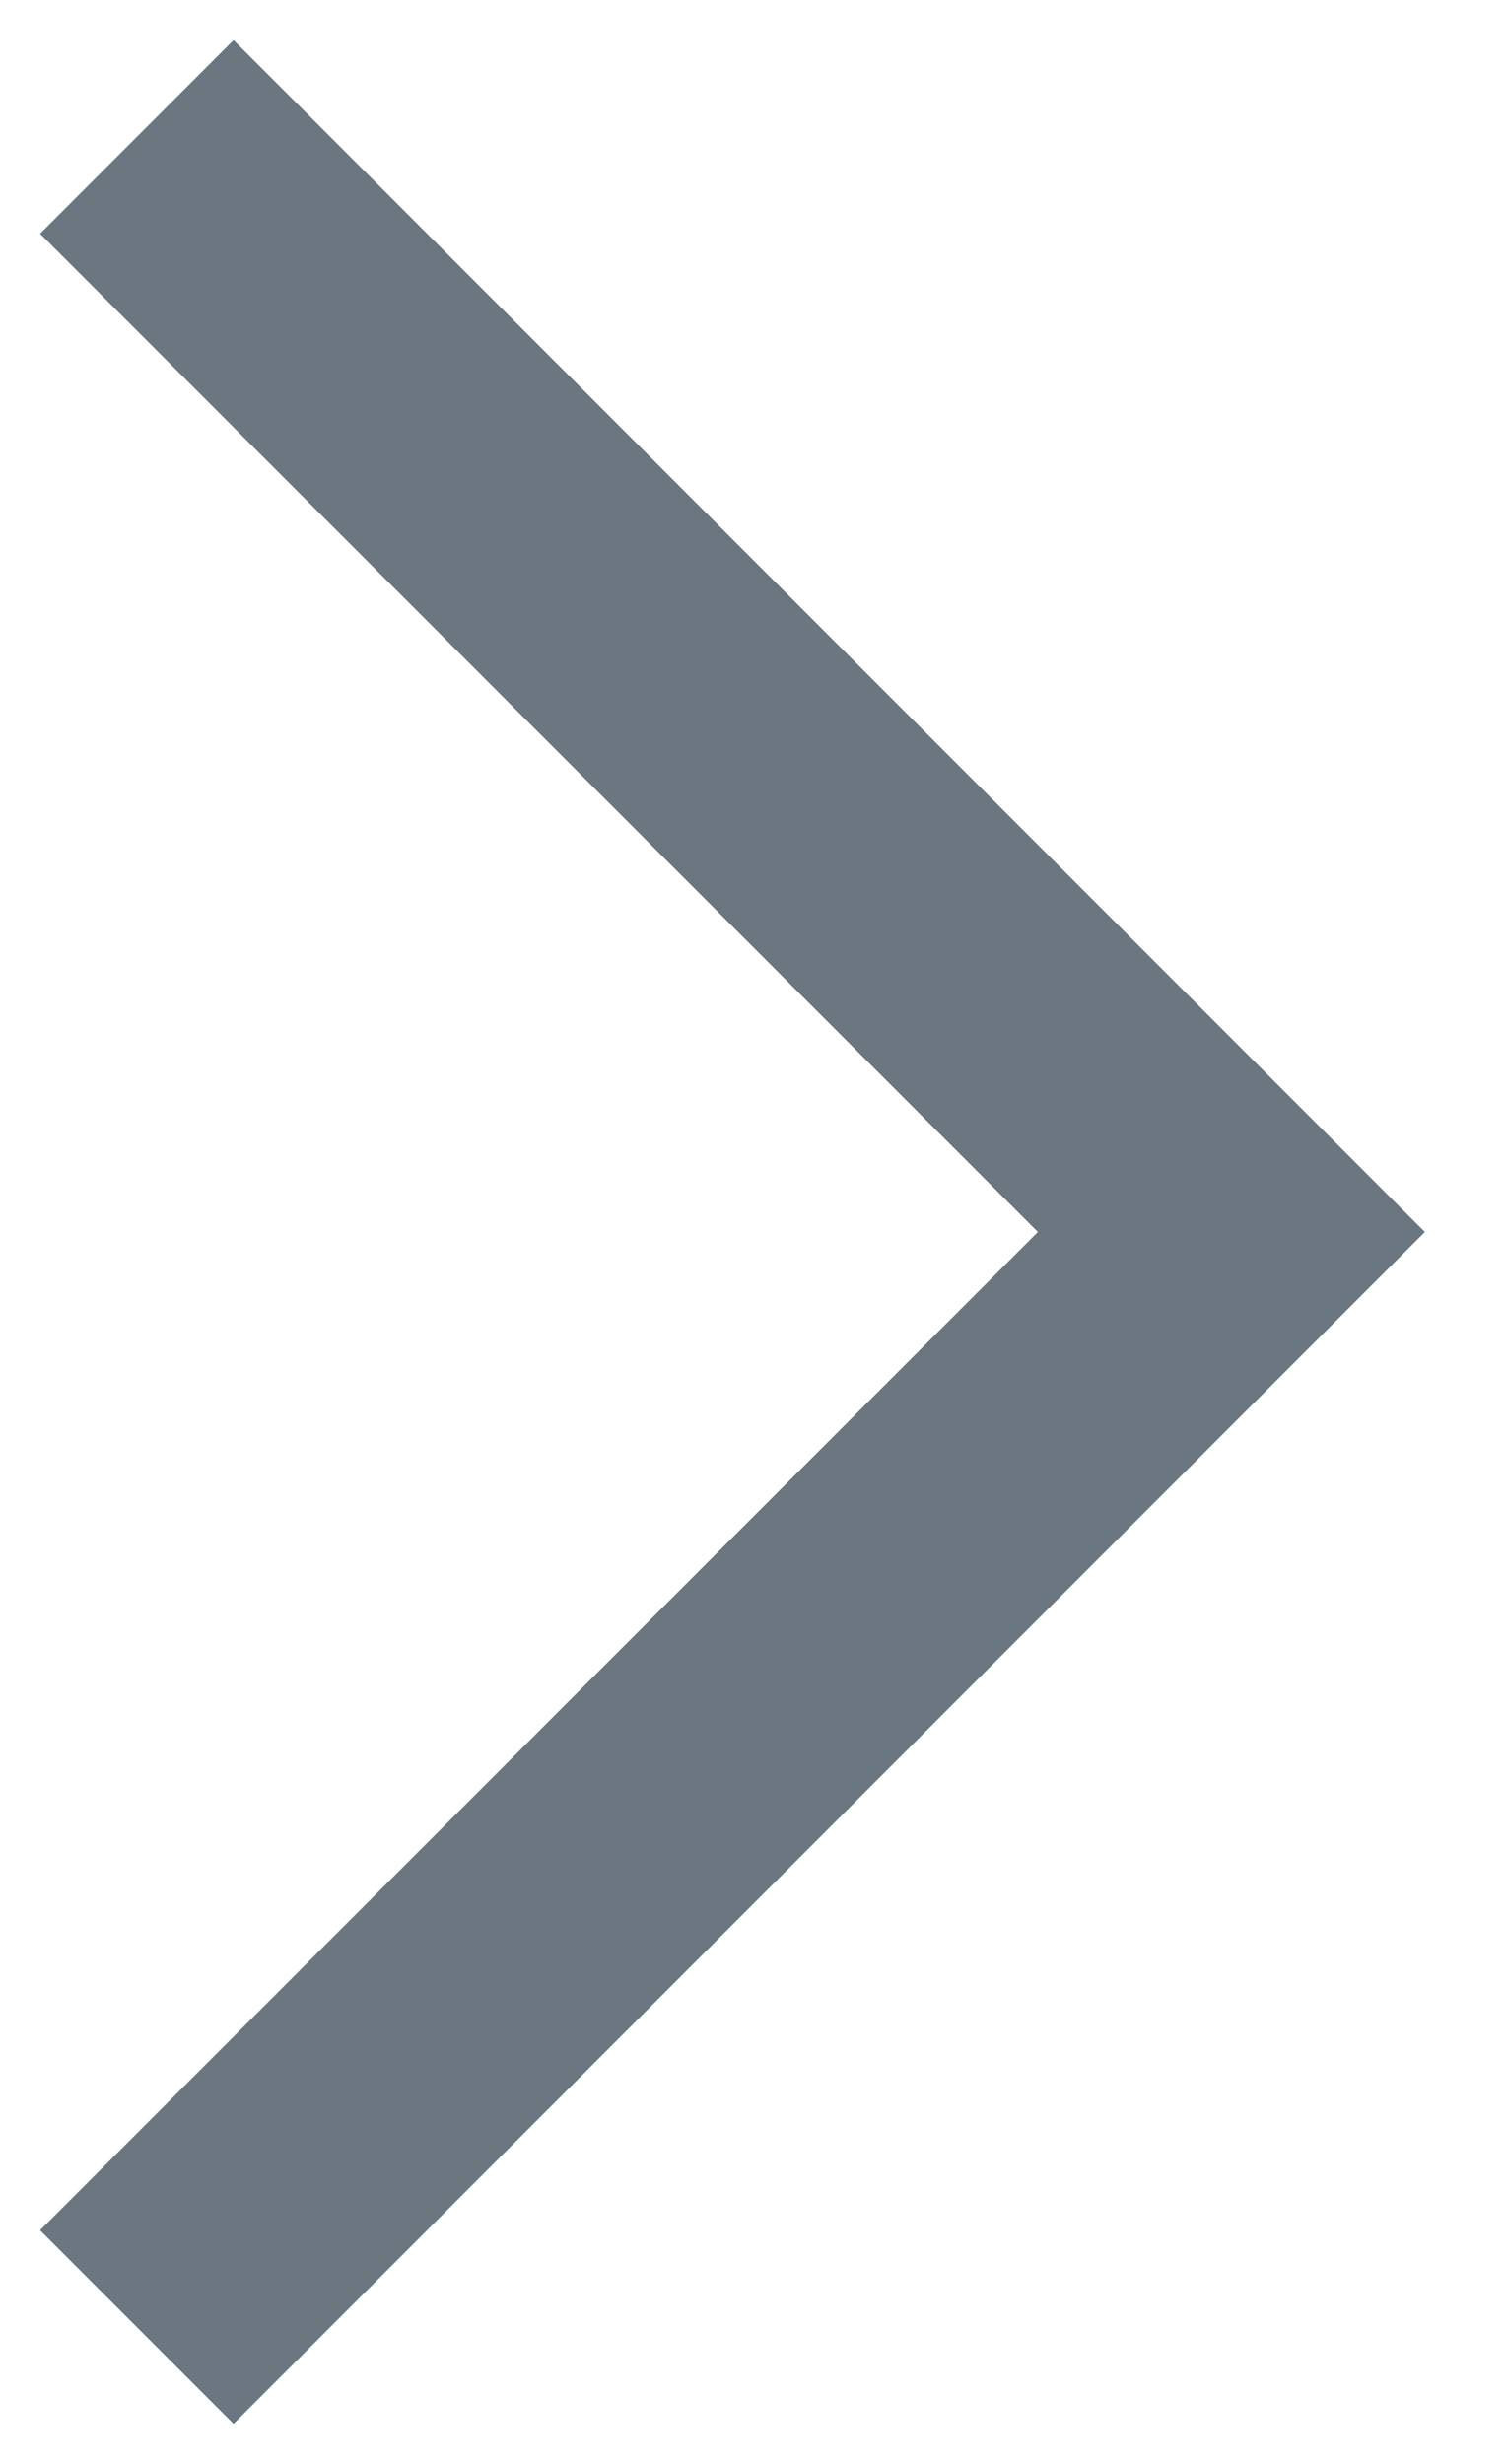 <?xml version="1.0" encoding="UTF-8"?> <svg xmlns="http://www.w3.org/2000/svg" width="11" height="18" viewBox="0 0 11 18" fill="none"> <g clip-path="url(#clip0)"> <path d="M1 1L9 9L1 17" stroke="#6B7681" stroke-width="2"></path> </g> <defs> <clipPath id="clip0"> <rect width="10.6" height="18" fill="white"></rect> </clipPath> </defs> </svg> 